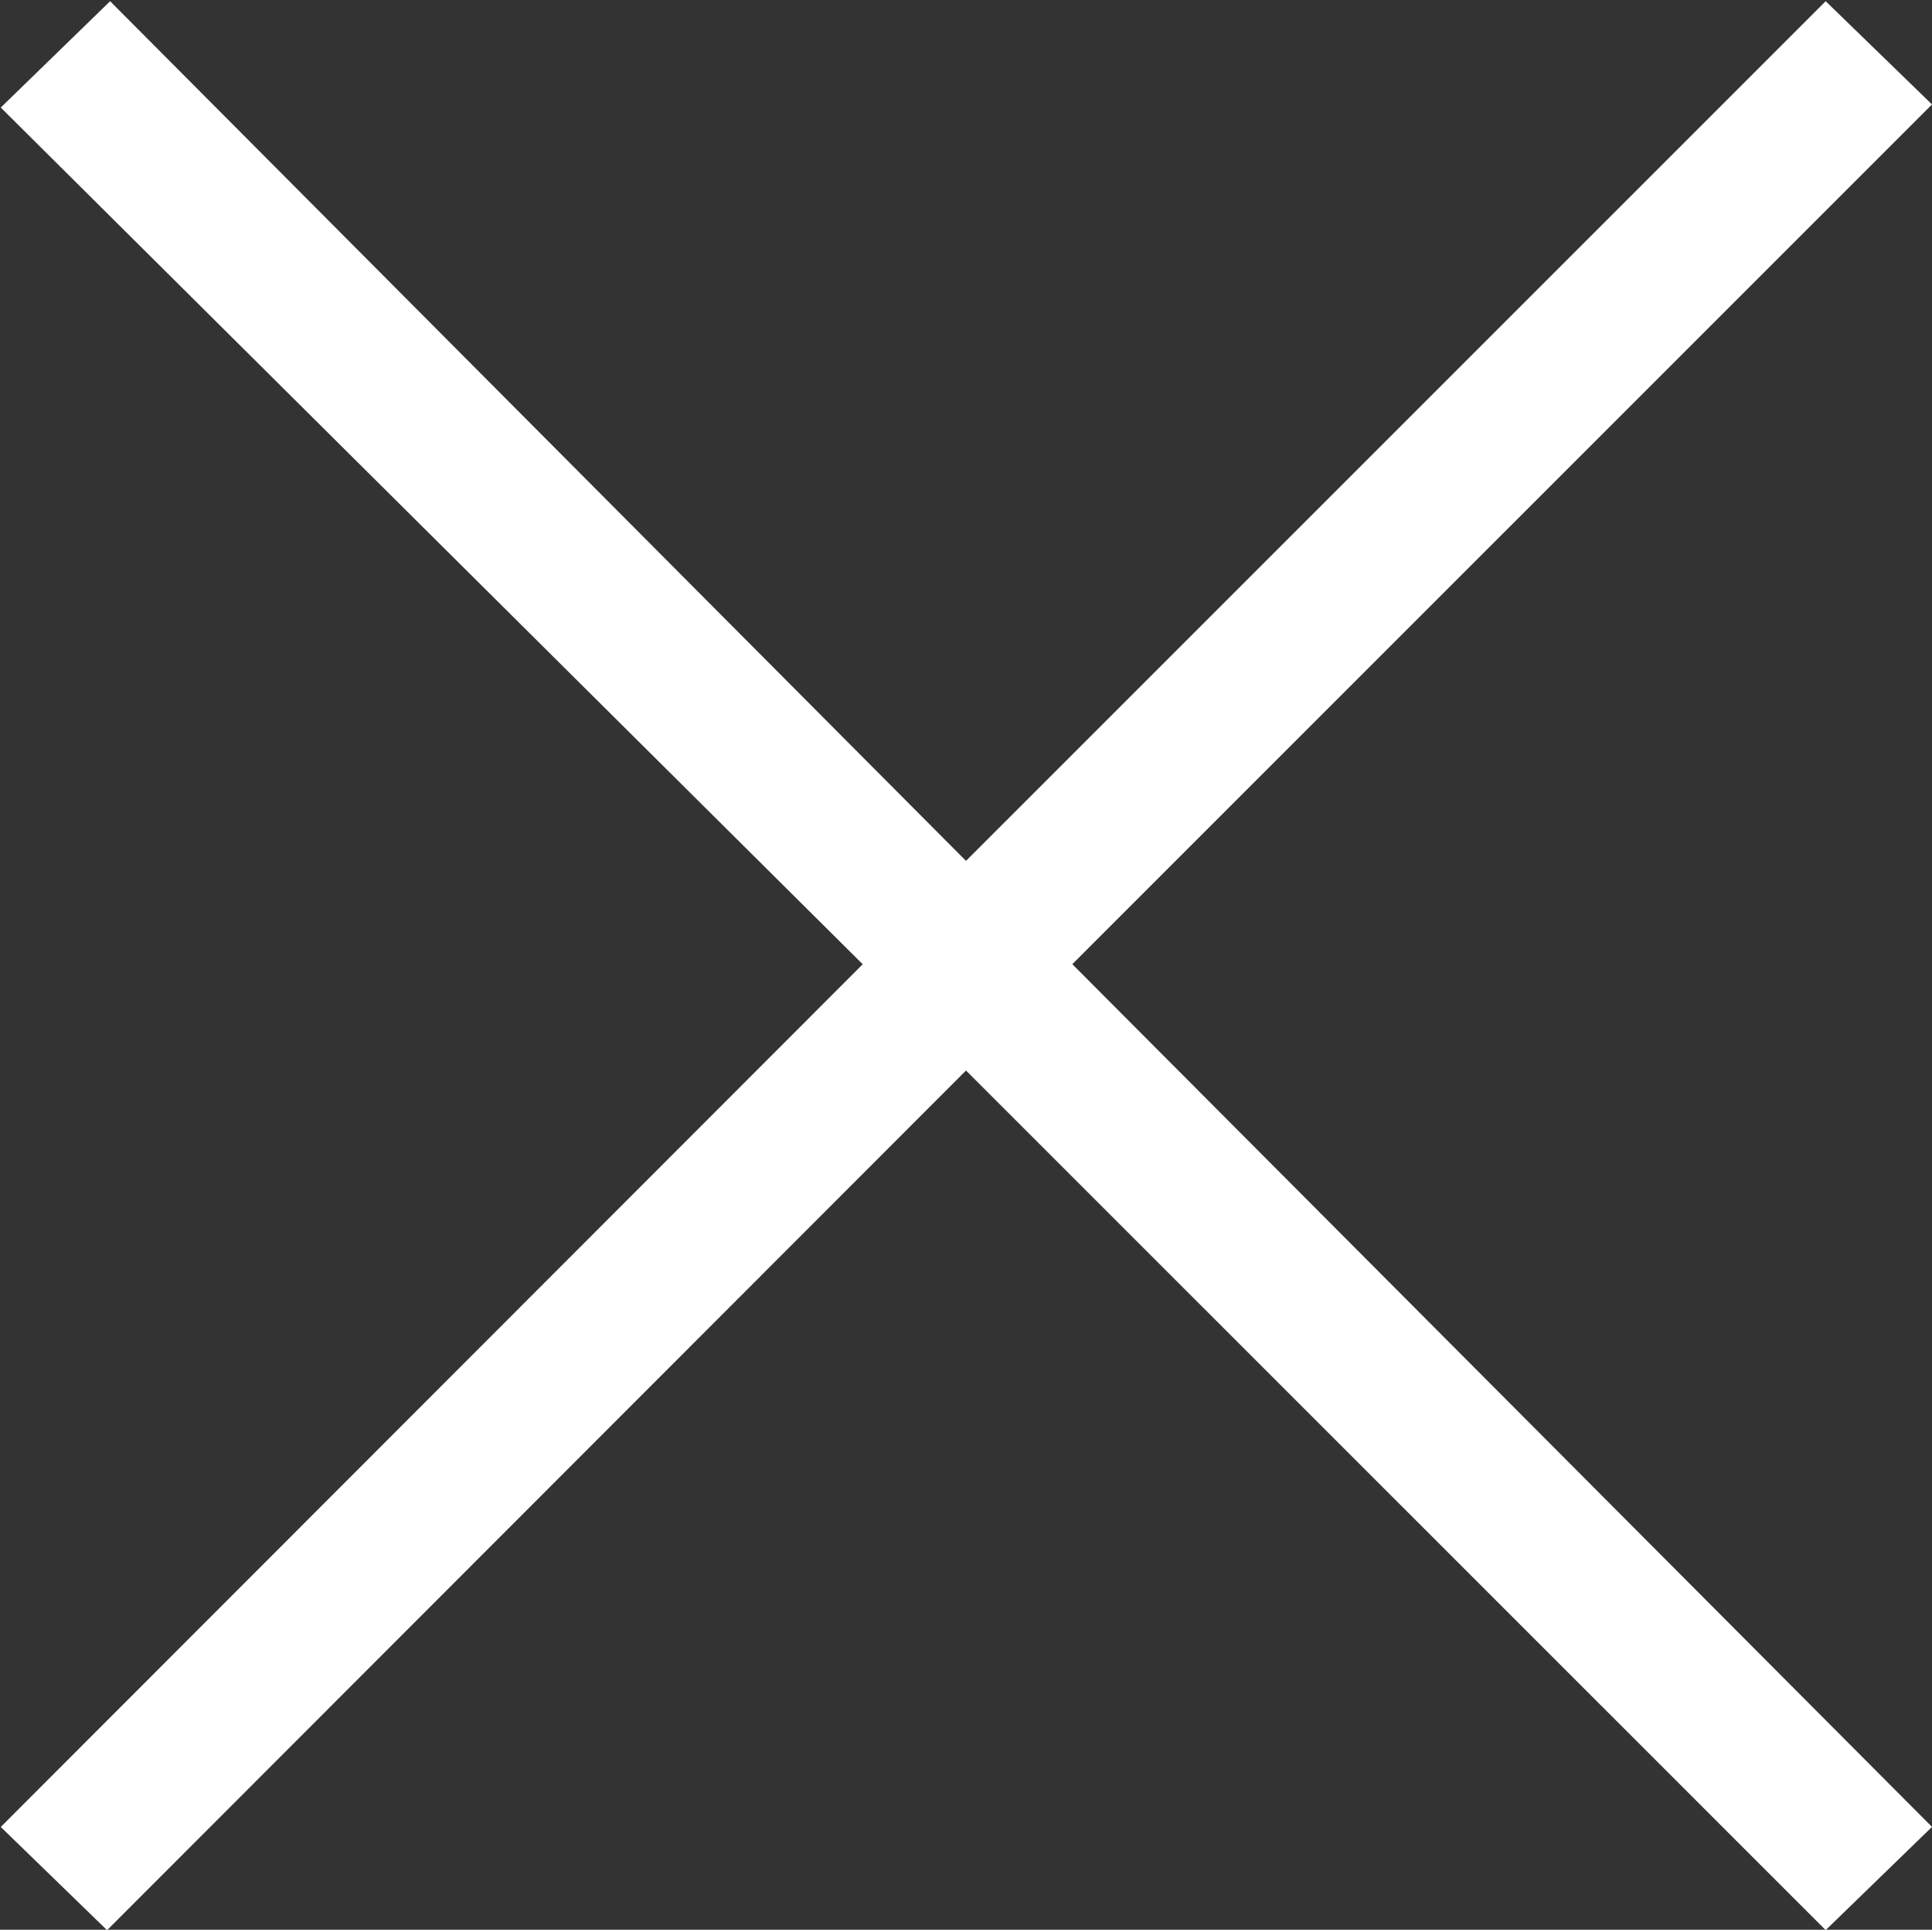 <svg id="popup_close" xmlns="http://www.w3.org/2000/svg" width="25.44" height="25.406" viewBox="0 0 25.44 25.406">
  <rect x="0" y="0" width="25.44" height="25.406" fill="#333333" stroke="none"/>
  <defs>
    <style>
      .cls-1 {
        fill: #fff;
        fill-rule: evenodd;
      }
    </style>
  </defs>
  <path id="_のコピー" data-name="× のコピー" class="cls-1" d="M1294.1,296.567l1.4-1.359-11.32-11.358,11.32-11.319-1.4-1.359-11.32,11.318-11.27-11.318-1.44,1.4,11.35,11.279-11.35,11.358,1.4,1.359,11.31-11.318Z" transform="translate(-1270.06 -271.156)"/>
</svg>
